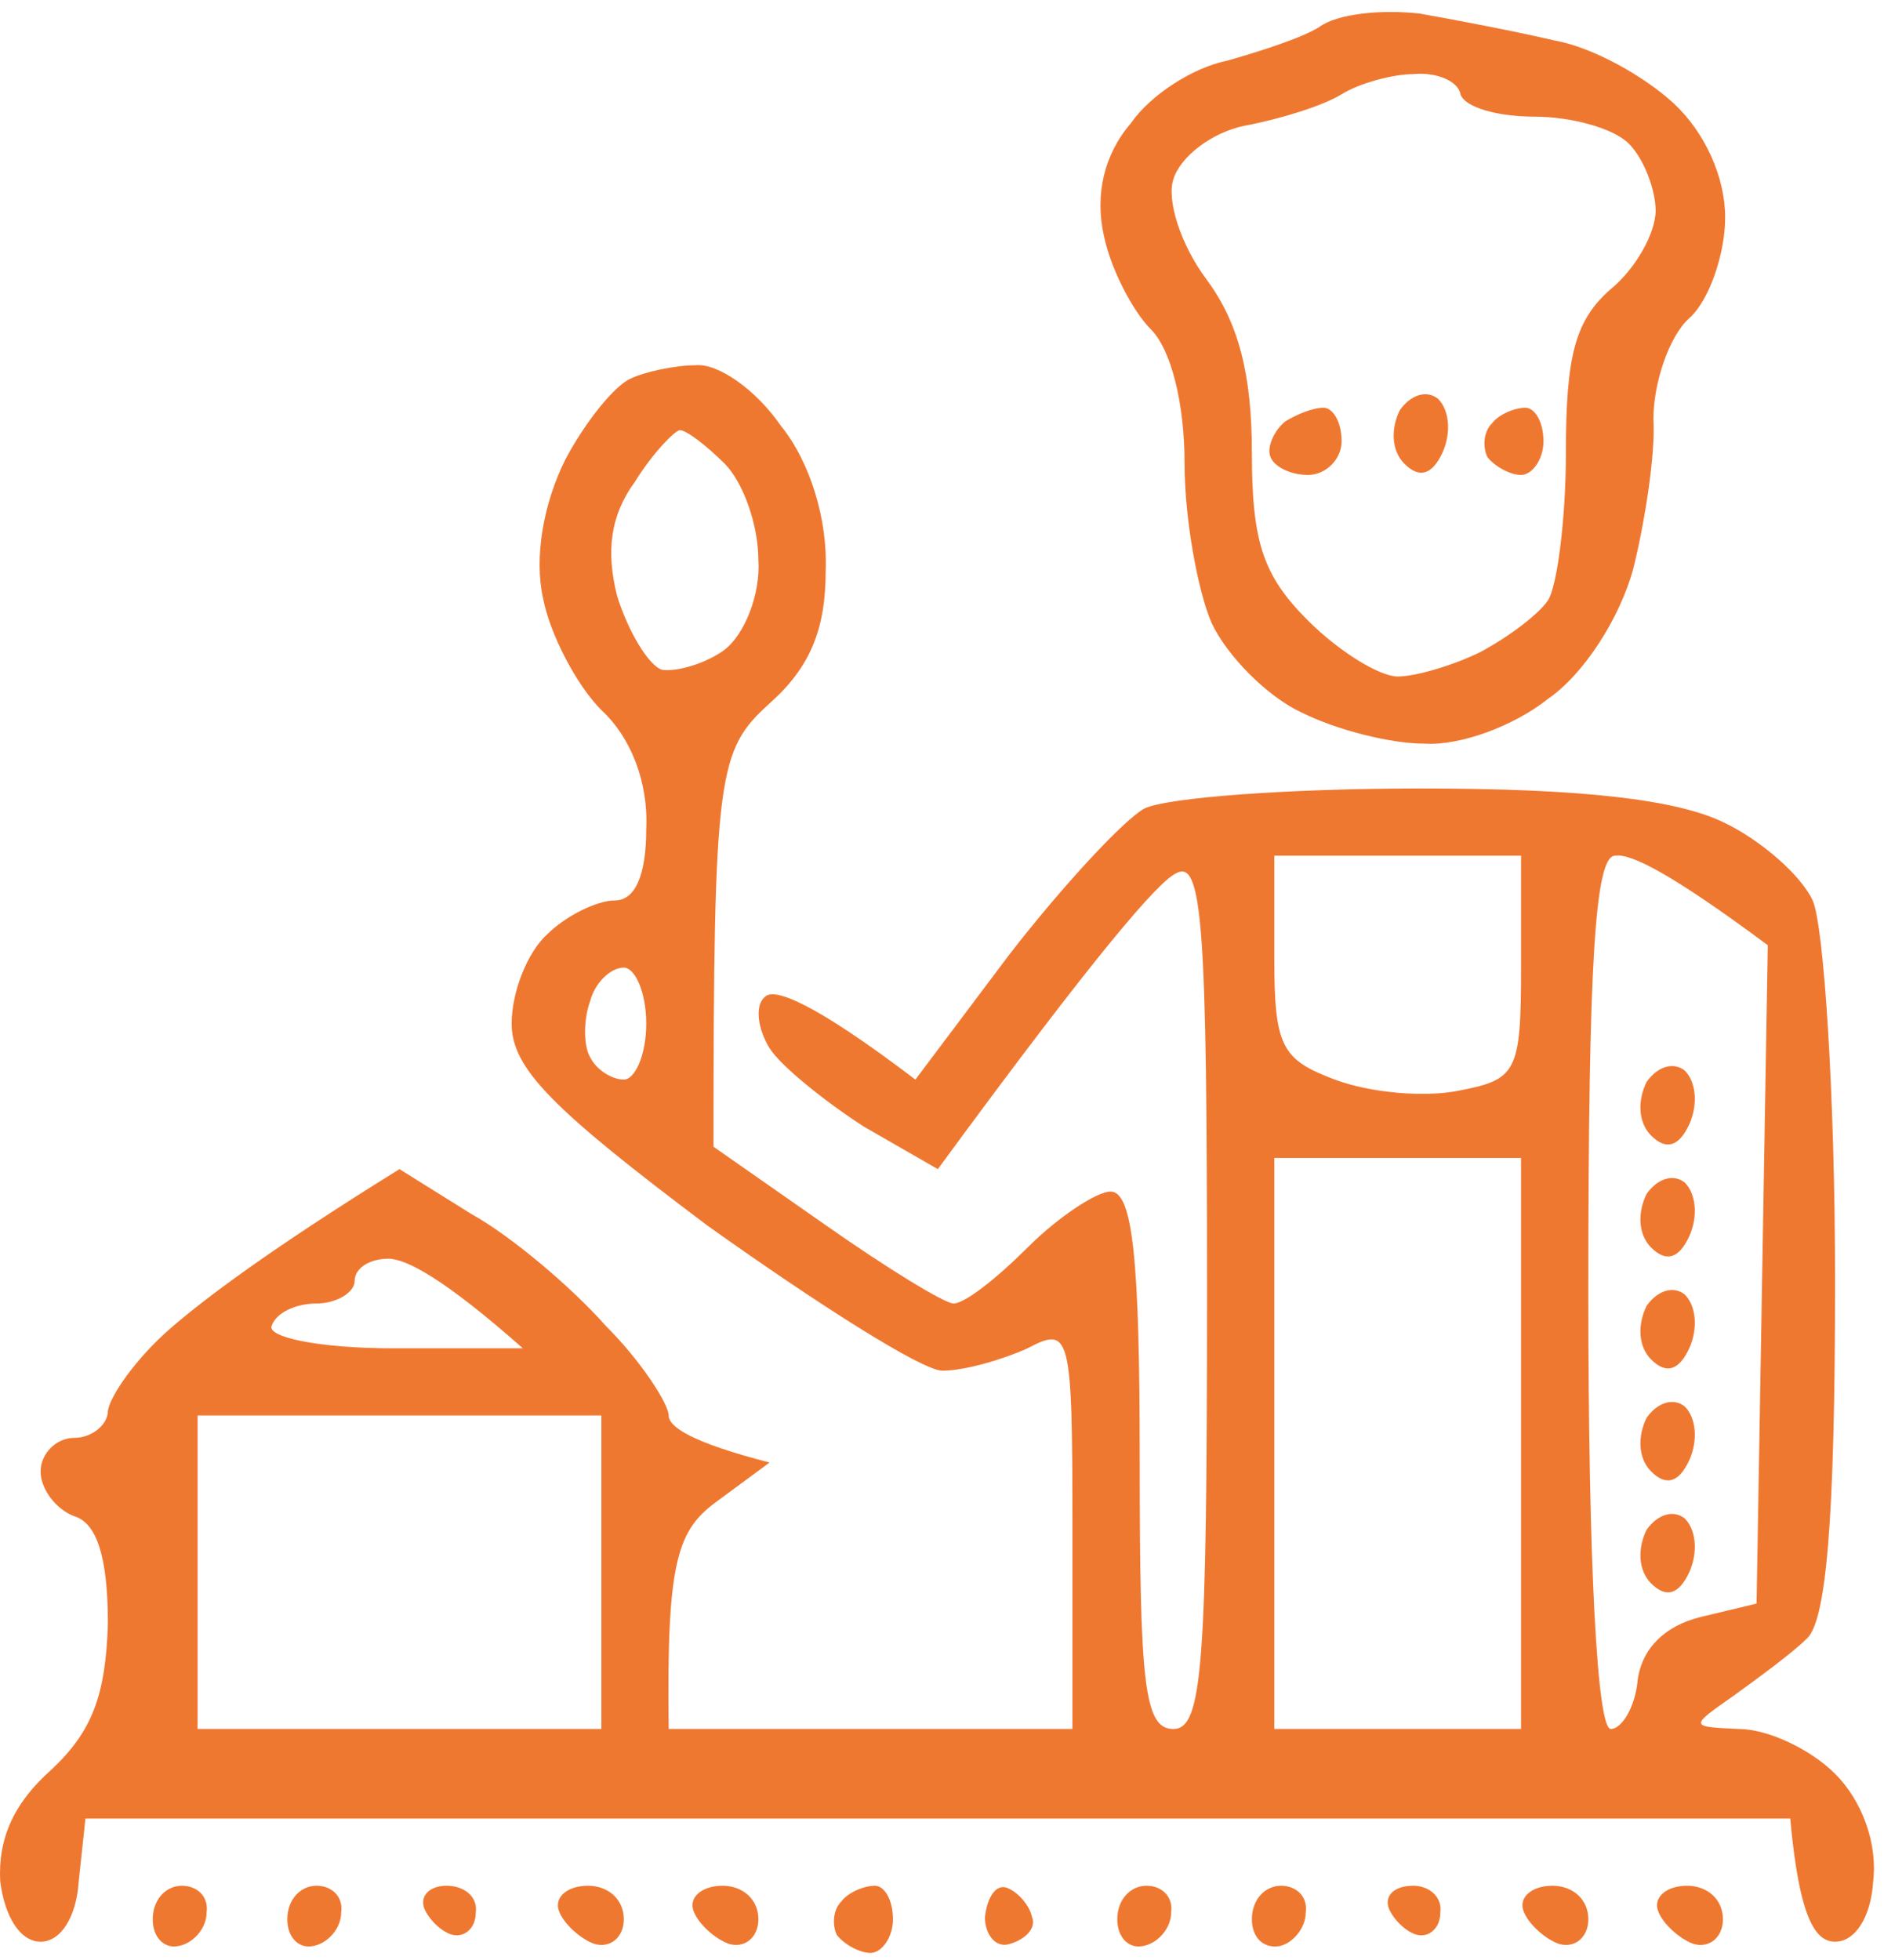 <?xml version="1.0" encoding="UTF-8"?> <svg xmlns="http://www.w3.org/2000/svg" width="75" height="78" viewBox="0 0 75 78" fill="none"><path fill-rule="evenodd" clip-rule="evenodd" d="M52.514 1.078C51.8 1.524 50.103 2.058 48.853 2.415C47.514 2.682 45.817 3.752 45.014 4.91C43.942 6.158 43.585 7.762 43.942 9.366C44.21 10.703 45.103 12.396 45.817 13.109C46.621 13.911 47.157 16.05 47.157 18.456C47.157 20.684 47.692 23.535 48.228 24.783C48.853 26.12 50.461 27.724 51.8 28.348C53.229 29.061 55.372 29.595 56.711 29.595C58.14 29.684 60.283 28.882 61.623 27.813C63.051 26.833 64.48 24.605 65.016 22.644C65.462 20.862 65.909 18.099 65.82 16.673C65.82 15.248 66.445 13.376 67.248 12.663C68.052 11.95 68.677 10.079 68.677 8.653C68.677 7.049 67.873 5.267 66.623 4.108C65.462 3.039 63.408 1.88 61.891 1.613C60.373 1.256 58.051 0.811 56.533 0.543C55.015 0.365 53.229 0.543 52.514 1.078ZM53.407 3.752C54.122 3.306 55.461 2.95 56.265 2.95C57.158 2.86 58.051 3.217 58.14 3.752C58.319 4.286 59.658 4.643 61.087 4.643C62.516 4.643 64.212 5.088 64.837 5.712C65.462 6.336 65.909 7.584 65.909 8.386C65.909 9.277 65.105 10.703 64.123 11.505C62.694 12.752 62.337 14.178 62.337 18.01C62.337 20.684 61.98 23.357 61.623 23.892C61.265 24.427 60.105 25.318 58.944 25.942C57.872 26.476 56.354 26.922 55.64 26.922C54.925 26.922 53.318 25.942 52.068 24.694C50.282 22.912 49.836 21.575 49.836 18.01C49.836 14.891 49.3 12.841 48.05 11.148C46.978 9.722 46.442 7.94 46.71 7.138C46.978 6.247 48.228 5.267 49.568 4.999C50.996 4.732 52.693 4.197 53.407 3.752ZM25.101 15.069C24.476 15.337 23.315 16.763 22.511 18.277C21.618 20.06 21.261 22.199 21.618 23.803C21.886 25.229 22.957 27.278 23.94 28.259C25.101 29.328 25.815 31.11 25.726 32.982C25.726 34.853 25.279 35.834 24.476 35.834C23.761 35.834 22.511 36.457 21.797 37.17C20.993 37.883 20.368 39.487 20.368 40.735C20.368 42.517 21.975 44.121 28.137 48.755C32.512 51.874 36.709 54.548 37.513 54.548C38.406 54.548 39.924 54.102 40.906 53.657C42.603 52.766 42.692 53.033 42.692 60.786V68.806H26.619C26.529 62.034 26.976 60.875 28.583 59.717L30.637 58.202C27.512 57.4 26.619 56.776 26.619 56.33C26.619 55.885 25.547 54.191 24.118 52.766C22.779 51.251 20.368 49.201 18.761 48.31L15.903 46.527C10.724 49.736 8.134 51.696 6.795 52.855C5.455 54.013 4.384 55.528 4.295 56.152C4.295 56.687 3.669 57.221 2.955 57.221C2.241 57.221 1.616 57.845 1.616 58.558C1.616 59.271 2.241 60.073 2.955 60.34C3.848 60.608 4.295 61.944 4.295 64.618C4.205 67.47 3.669 68.896 2.062 70.411C0.544 71.747 -0.081 73.173 0.008 74.866C0.187 76.292 0.812 77.272 1.616 77.272C2.419 77.272 3.044 76.292 3.134 74.866L3.402 72.371H71.267C71.624 76.292 72.249 77.272 73.052 77.272C73.856 77.272 74.481 76.292 74.57 74.866C74.749 73.351 74.124 71.658 73.052 70.589C72.07 69.609 70.374 68.806 69.213 68.806C67.248 68.717 67.248 68.717 69.034 67.47C70.016 66.757 71.356 65.776 71.892 65.242C72.695 64.618 73.052 60.608 73.052 50.983C73.052 43.587 72.606 36.814 72.16 35.834C71.713 34.853 70.106 33.427 68.588 32.714C66.713 31.823 63.051 31.378 56.533 31.378C51.354 31.378 46.442 31.734 45.549 32.18C44.746 32.625 42.335 35.21 40.192 37.972L36.441 42.963C32.334 39.844 30.816 39.309 30.458 39.666C30.012 40.022 30.19 41.002 30.637 41.715C31.083 42.428 32.869 43.854 34.387 44.834L37.334 46.527C43.674 37.883 46.085 35.12 46.8 34.764C47.871 34.14 48.05 36.814 48.05 51.429C48.05 66.311 47.871 68.806 46.71 68.806C45.549 68.806 45.371 67.024 45.371 58.112C45.371 50.181 45.103 47.419 44.21 47.419C43.674 47.419 42.156 48.399 40.906 49.647C39.656 50.894 38.406 51.874 37.959 51.874C37.602 51.874 35.28 50.449 32.869 48.755L28.404 45.636C28.404 30.665 28.583 29.863 30.637 27.991C32.244 26.565 32.869 25.05 32.869 22.733C32.959 20.684 32.244 18.367 31.083 16.941C30.101 15.515 28.583 14.445 27.69 14.535C26.886 14.535 25.636 14.802 25.101 15.069ZM25.279 19.169C25.994 18.01 26.886 17.119 27.065 17.119C27.333 17.119 28.137 17.743 28.851 18.456C29.565 19.169 30.19 20.862 30.19 22.288C30.28 23.625 29.655 25.229 28.851 25.852C28.137 26.387 26.976 26.744 26.351 26.654C25.815 26.476 25.011 25.14 24.565 23.714C24.118 21.931 24.297 20.506 25.279 19.169ZM50.728 34.051H60.551V38.507C60.551 42.695 60.373 42.963 58.051 43.408C56.711 43.676 54.568 43.498 53.139 42.963C50.996 42.161 50.728 41.626 50.728 38.061V34.051ZM63.23 51.429C63.23 38.151 63.498 34.051 64.302 34.051C64.927 33.962 66.534 34.764 70.374 37.616L69.927 63.816L67.695 64.351C66.266 64.707 65.373 65.598 65.195 66.846C65.105 67.915 64.569 68.806 64.123 68.806C63.587 68.806 63.23 62.39 63.23 51.429ZM23.493 39.844C23.672 39.131 24.297 38.507 24.833 38.507C25.279 38.507 25.726 39.487 25.726 40.735C25.726 41.983 25.279 42.963 24.833 42.963C24.386 42.963 23.761 42.606 23.493 42.072C23.225 41.626 23.225 40.557 23.493 39.844ZM50.728 46.082H60.551V68.806H50.728V57.489V46.082ZM14.117 50.983C14.117 50.449 14.742 50.092 15.457 50.092C16.171 50.092 17.689 50.894 20.814 53.657H15.635C12.688 53.657 10.635 53.211 10.813 52.766C10.992 52.231 11.795 51.874 12.599 51.874C13.403 51.874 14.117 51.429 14.117 50.983ZM7.866 56.33H23.94V68.806H7.866V62.568V56.33ZM6.08 76.381C6.08 77.094 6.527 77.54 7.063 77.451C7.688 77.362 8.224 76.738 8.224 76.114C8.313 75.49 7.866 75.045 7.241 75.045C6.616 75.045 6.08 75.579 6.08 76.381ZM11.438 76.381C11.438 77.094 11.885 77.54 12.421 77.451C13.046 77.362 13.581 76.738 13.581 76.114C13.671 75.49 13.224 75.045 12.599 75.045C11.974 75.045 11.438 75.579 11.438 76.381ZM16.885 75.936C17.064 76.381 17.6 76.916 18.046 77.005C18.493 77.094 18.939 76.738 18.939 76.114C19.028 75.49 18.493 75.045 17.778 75.045C17.153 75.045 16.707 75.401 16.885 75.936ZM22.243 76.025C22.422 76.56 23.136 77.183 23.672 77.362C24.297 77.54 24.833 77.094 24.833 76.381C24.833 75.579 24.208 75.045 23.404 75.045C22.6 75.045 22.064 75.49 22.243 76.025ZM27.601 76.025C27.779 76.56 28.494 77.183 29.03 77.362C29.655 77.54 30.19 77.094 30.19 76.381C30.19 75.579 29.565 75.045 28.762 75.045C27.958 75.045 27.422 75.49 27.601 76.025ZM33.494 75.668C33.137 76.025 33.137 76.649 33.316 77.005C33.584 77.362 34.209 77.718 34.655 77.718C35.102 77.718 35.548 77.094 35.548 76.381C35.548 75.579 35.191 75.045 34.834 75.045C34.387 75.045 33.762 75.312 33.494 75.668ZM39.209 76.292C39.209 77.005 39.656 77.54 40.192 77.362C40.817 77.183 41.263 76.738 41.084 76.292C40.995 75.847 40.549 75.312 40.102 75.134C39.656 74.956 39.299 75.49 39.209 76.292ZM44.478 76.381C44.478 77.094 44.924 77.54 45.46 77.451C46.085 77.362 46.621 76.738 46.621 76.114C46.71 75.49 46.264 75.045 45.639 75.045C45.014 75.045 44.478 75.579 44.478 76.381ZM49.836 76.381C49.836 77.094 50.282 77.54 50.907 77.451C51.443 77.362 51.979 76.738 51.979 76.114C52.068 75.49 51.621 75.045 50.996 75.045C50.371 75.045 49.836 75.579 49.836 76.381ZM55.283 75.936C55.461 76.381 55.997 76.916 56.443 77.005C56.89 77.094 57.336 76.738 57.336 76.114C57.426 75.49 56.89 75.045 56.265 75.045C55.55 75.045 55.104 75.401 55.283 75.936ZM60.64 76.025C60.819 76.56 61.533 77.183 62.069 77.362C62.694 77.54 63.23 77.094 63.23 76.381C63.23 75.579 62.605 75.045 61.801 75.045C60.998 75.045 60.462 75.49 60.64 76.025ZM65.998 76.025C66.177 76.56 66.891 77.183 67.427 77.362C68.052 77.54 68.588 77.094 68.588 76.381C68.588 75.579 67.963 75.045 67.159 75.045C66.355 75.045 65.82 75.49 65.998 76.025ZM55.729 16.317C55.372 17.03 55.372 17.921 55.908 18.456C56.503 19.05 57.009 18.901 57.426 18.01C57.783 17.208 57.694 16.317 57.247 15.871C56.801 15.515 56.176 15.693 55.729 16.317ZM51.175 16.763C50.728 17.119 50.461 17.743 50.55 18.099C50.639 18.545 51.354 18.901 52.068 18.901C52.782 18.901 53.407 18.277 53.407 17.565C53.407 16.763 53.05 16.228 52.693 16.228C52.246 16.228 51.621 16.495 51.175 16.763ZM59.39 16.852C59.033 17.208 59.033 17.832 59.212 18.188C59.48 18.545 60.105 18.901 60.551 18.901C60.998 18.901 61.444 18.277 61.444 17.565C61.444 16.763 61.087 16.228 60.73 16.228C60.283 16.228 59.658 16.495 59.39 16.852ZM65.552 43.052C65.195 43.765 65.195 44.656 65.73 45.191C66.326 45.785 66.832 45.636 67.248 44.745C67.606 43.943 67.516 43.052 67.07 42.606C66.623 42.25 65.998 42.428 65.552 43.052ZM65.552 47.508C65.195 48.221 65.195 49.112 65.73 49.647C66.326 50.241 66.832 50.092 67.248 49.201C67.606 48.399 67.516 47.508 67.07 47.062C66.623 46.706 65.998 46.884 65.552 47.508ZM65.552 51.964C65.195 52.676 65.195 53.568 65.73 54.102C66.326 54.696 66.832 54.548 67.248 53.657C67.606 52.855 67.516 51.964 67.07 51.518C66.623 51.161 65.998 51.34 65.552 51.964ZM65.552 56.419C65.195 57.132 65.195 58.023 65.73 58.558C66.326 59.152 66.832 59.004 67.248 58.112C67.606 57.31 67.516 56.419 67.07 55.974C66.623 55.617 65.998 55.795 65.552 56.419ZM65.552 60.875C65.195 61.588 65.195 62.479 65.73 63.014C66.326 63.608 66.832 63.459 67.248 62.568C67.606 61.766 67.516 60.875 67.07 60.43C66.623 60.073 65.998 60.251 65.552 60.875Z" fill="#EF7831"></path></svg> 